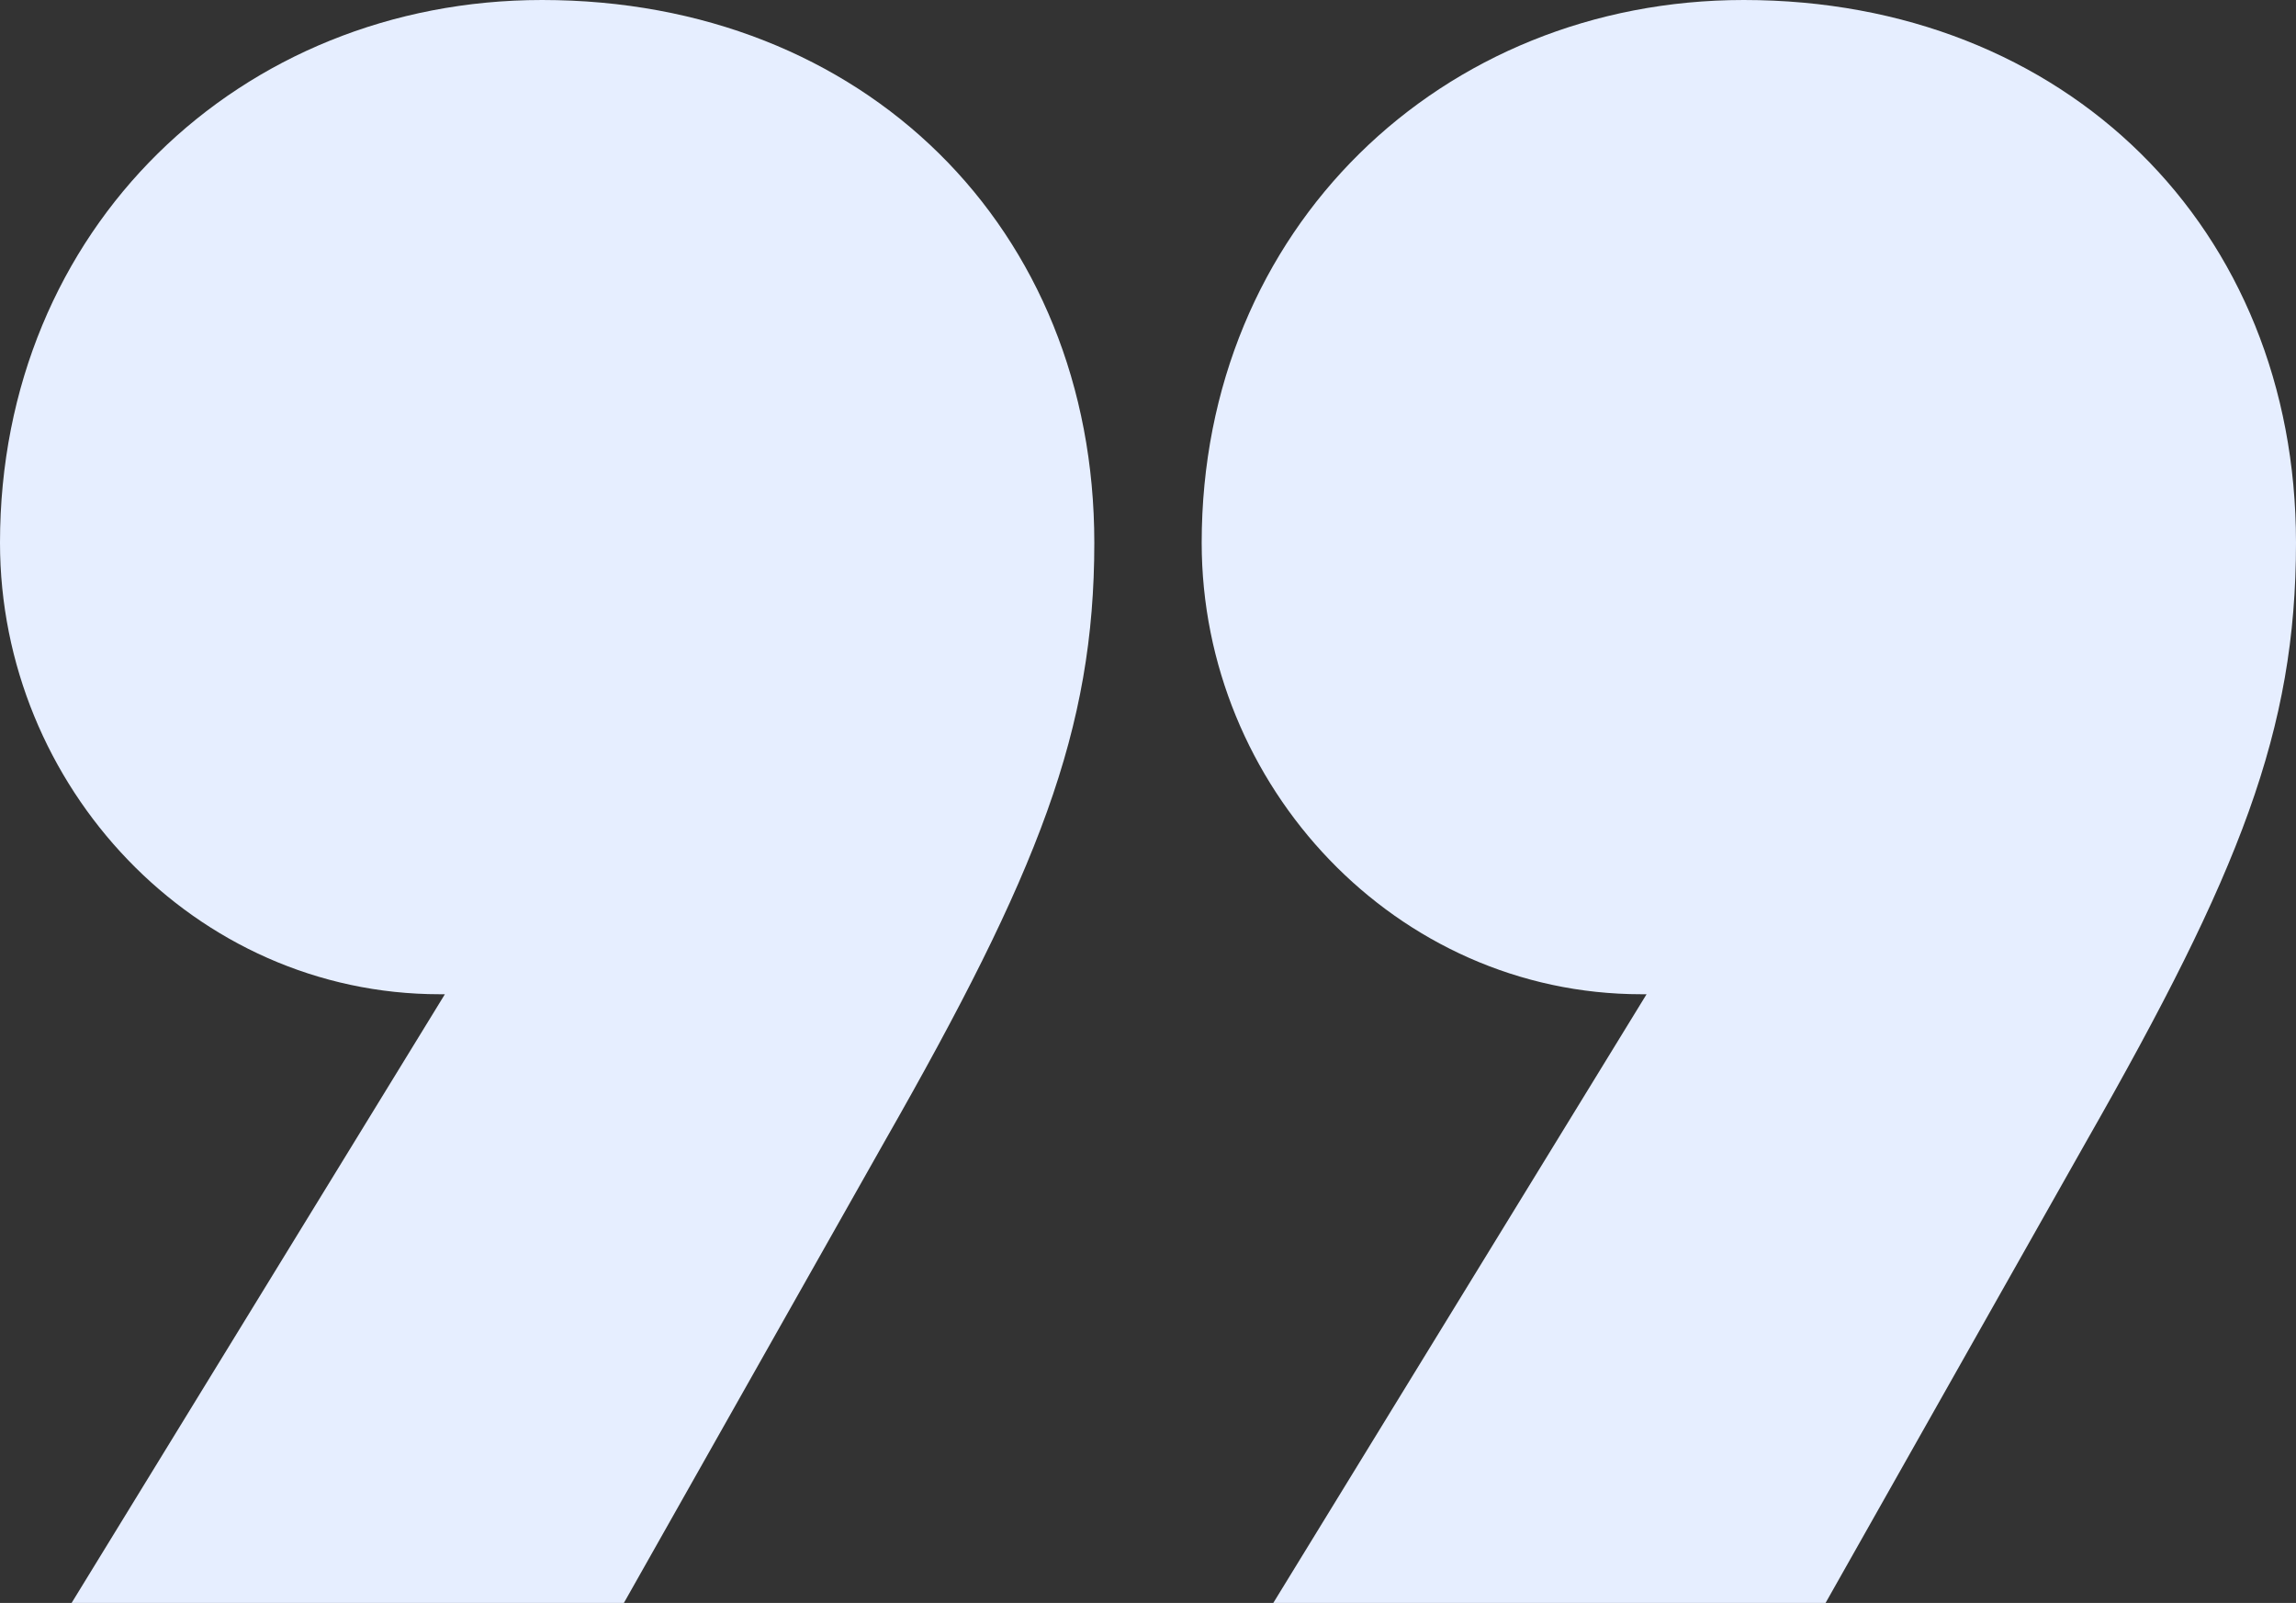 <svg width="149" height="104" viewBox="0 0 149 104" fill="none" xmlns="http://www.w3.org/2000/svg">
<rect x="0" y="0" width="149" height="104" fill="#333333" stroke="none"/>
<path d="M118.47 104L135.394 74.051C145.35 56.608 149 47.392 149 35.215C149 14.81 134.067 1.39533e-05 113.16 1.21256e-05C93.581 1.04139e-05 77.984 14.81 77.984 35.215C77.984 51.013 90.595 64.506 106.523 64.506L106.855 64.506L82.63 104L118.47 104ZM40.486 104L57.41 74.051C67.365 56.608 71.016 47.392 71.016 35.215C71.016 14.81 56.082 7.13567e-06 35.176 5.30797e-06C15.597 3.59632e-06 -7.46156e-06 14.81 -9.24543e-06 35.215C-1.06265e-05 51.013 12.61 64.506 28.539 64.506L28.871 64.506L4.646 104L40.486 104Z" fill="#E6EEFF"/>
</svg>

